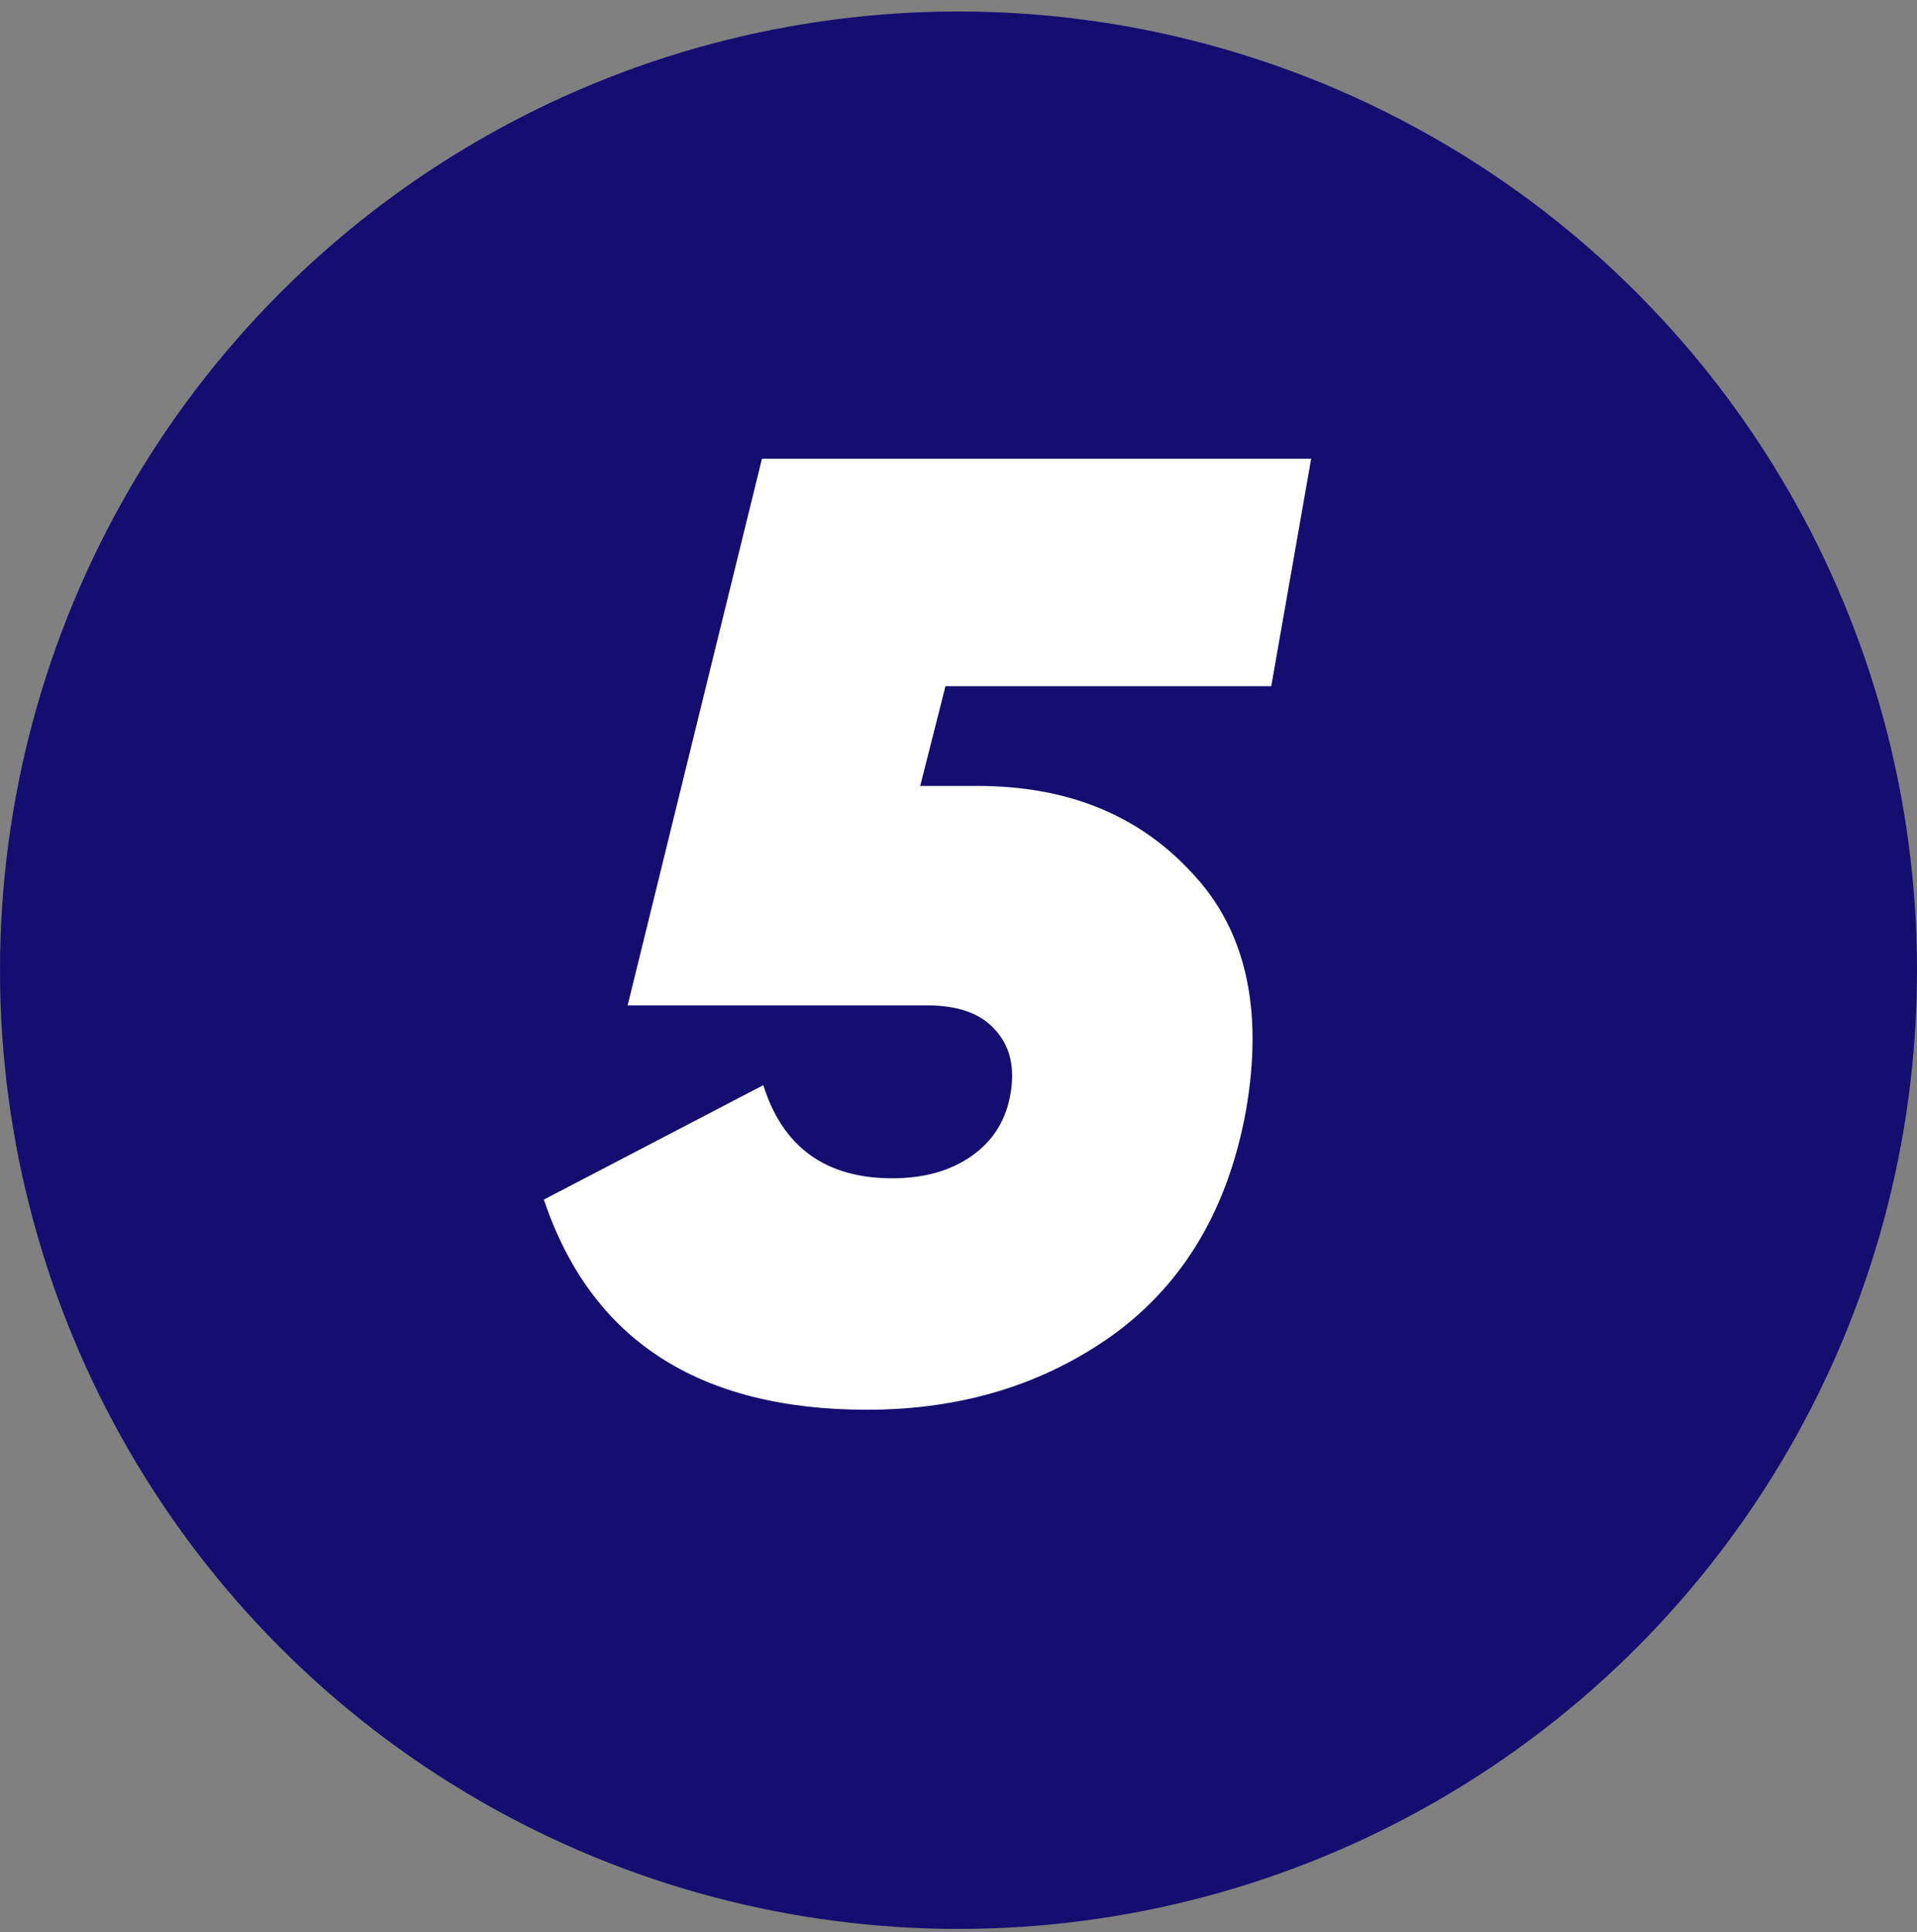<?xml version="1.0" encoding="UTF-8"?> <svg xmlns="http://www.w3.org/2000/svg" width="129" height="130" viewBox="0 0 129 130" fill="none"><rect x="0" y="0" width="129" height="130" fill="#808080" stroke="none"/> <circle cx="64.5" cy="65.273" r="64.5" fill="#150E70"></circle> <path d="M88.231 30.863L85.546 46.164H63.623L61.923 52.876H65.77C71.796 52.876 76.598 54.814 80.177 58.692C83.816 62.51 85.039 67.849 83.846 74.709C82.653 81.272 79.7 86.283 74.987 89.743C70.275 93.143 64.727 94.843 58.343 94.843C47.009 94.843 39.761 90.13 36.599 80.705L51.364 73.009C52.676 77.185 55.569 79.273 60.044 79.273C62.191 79.273 63.981 78.766 65.412 77.752C66.844 76.738 67.709 75.336 68.007 73.546C68.306 71.757 67.948 70.325 66.934 69.251C65.979 68.177 64.458 67.64 62.37 67.64H42.236L51.274 30.863H88.231Z" fill="white"></path> </svg> 